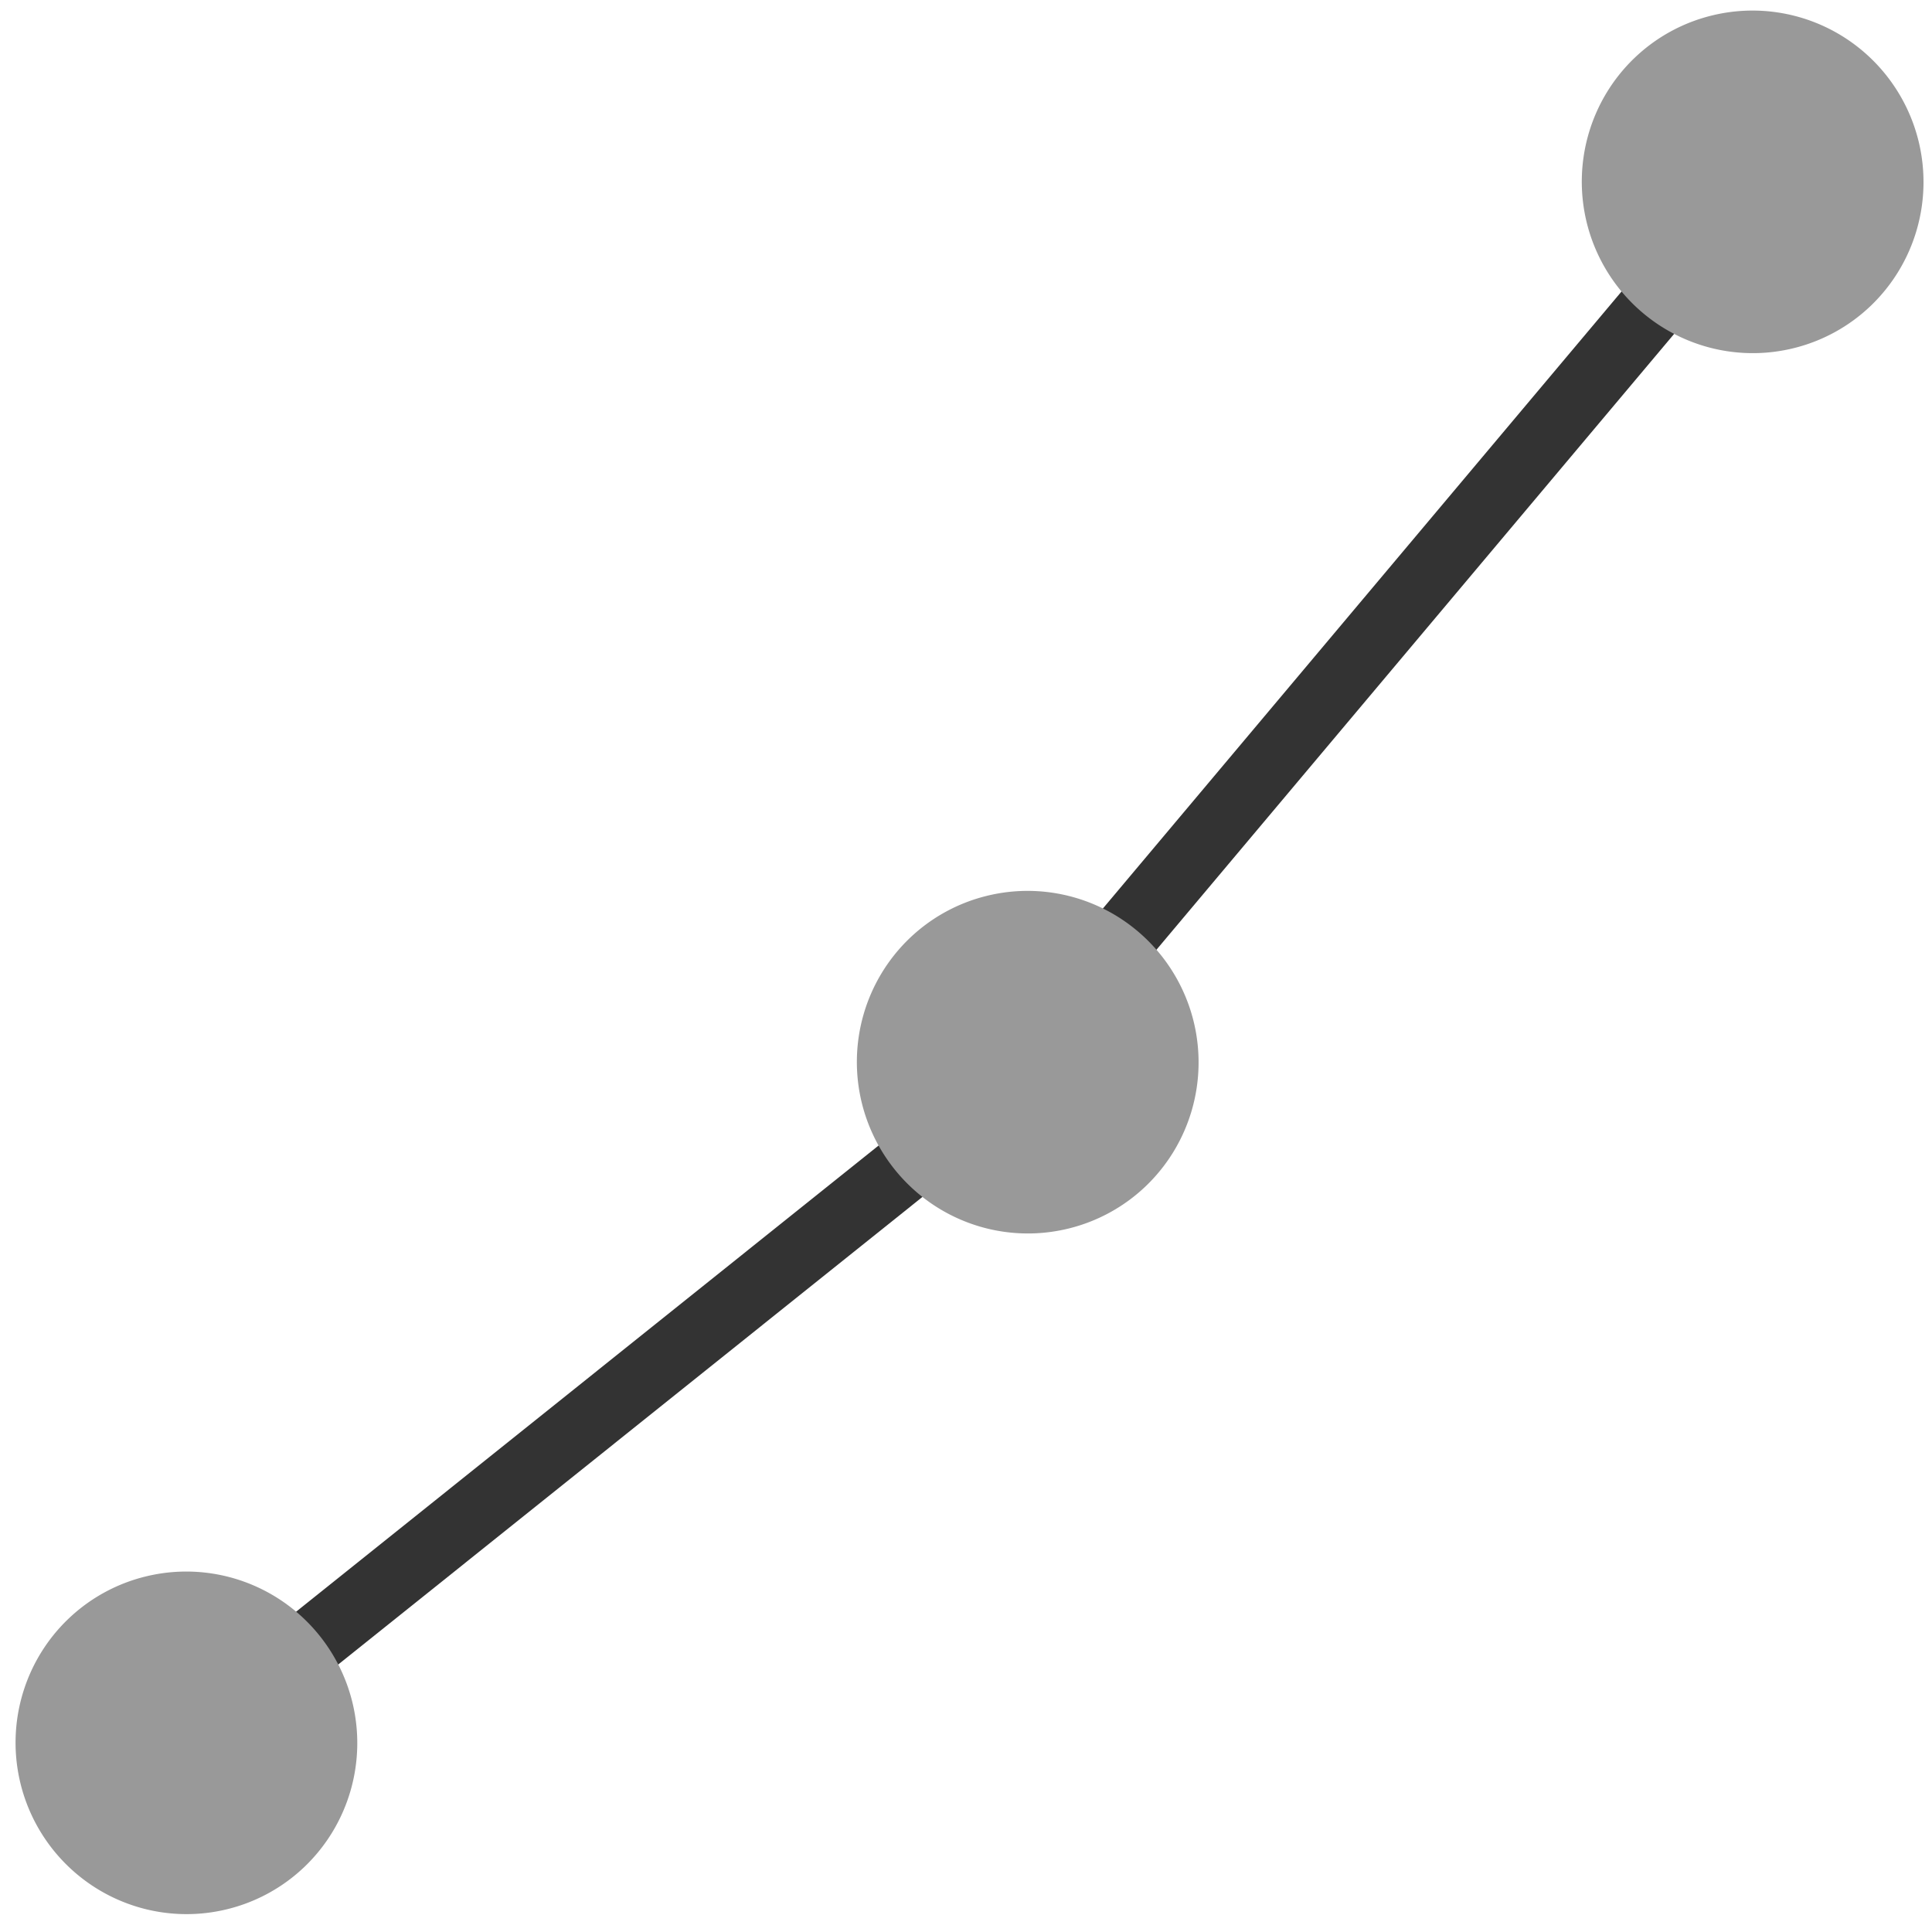 <?xml version="1.0" encoding="UTF-8"?>
<!-- Created with Inkscape (http://www.inkscape.org/) -->
<svg width="32" height="32" version="1.1" viewBox="0 0 8.467 8.467" xmlns="http://www.w3.org/2000/svg" xmlns:cc="http://creativecommons.org/ns#" xmlns:dc="http://purl.org/dc/elements/1.1/" xmlns:rdf="http://www.w3.org/1999/02/22-rdf-syntax-ns#">
 <path d="m0.809 7.644 3.481-2.786 3.417-4.065" fill="none" stroke="#333" stroke-linejoin="round" stroke-width=".296"/>
 <g fill="#999" shape-rendering="auto" stroke-width=".234">
  <path d="m1.544 7.459a0.751 0.748 76.183 0 1-0.548 0.908 0.751 0.748 76.183 0 1-0.906-0.55 0.751 0.748 76.183 0 1 0.548-0.908 0.751 0.748 76.183 0 1 0.906 0.55z" color="#000000" color-rendering="auto" image-rendering="auto" solid-color="#000000" style="isolation:auto;mix-blend-mode:normal"/>
  <path d="m5.231 4.476a0.751 0.748 76.183 0 1-0.548 0.908 0.751 0.748 76.183 0 1-0.906-0.55 0.751 0.748 76.183 0 1 0.548-0.908 0.751 0.748 76.183 0 1 0.906 0.55z" color="#000000" color-rendering="auto" image-rendering="auto" solid-color="#000000" style="isolation:auto;mix-blend-mode:normal"/>
  <path d="m8.408 0.618a0.751 0.748 76.183 0 1-0.548 0.908 0.751 0.748 76.183 0 1-0.906-0.55 0.751 0.748 76.183 0 1 0.548-0.908 0.751 0.748 76.183 0 1 0.906 0.55z" color="#000000" color-rendering="auto" image-rendering="auto" solid-color="#000000" style="isolation:auto;mix-blend-mode:normal"/>
 </g>
</svg>
